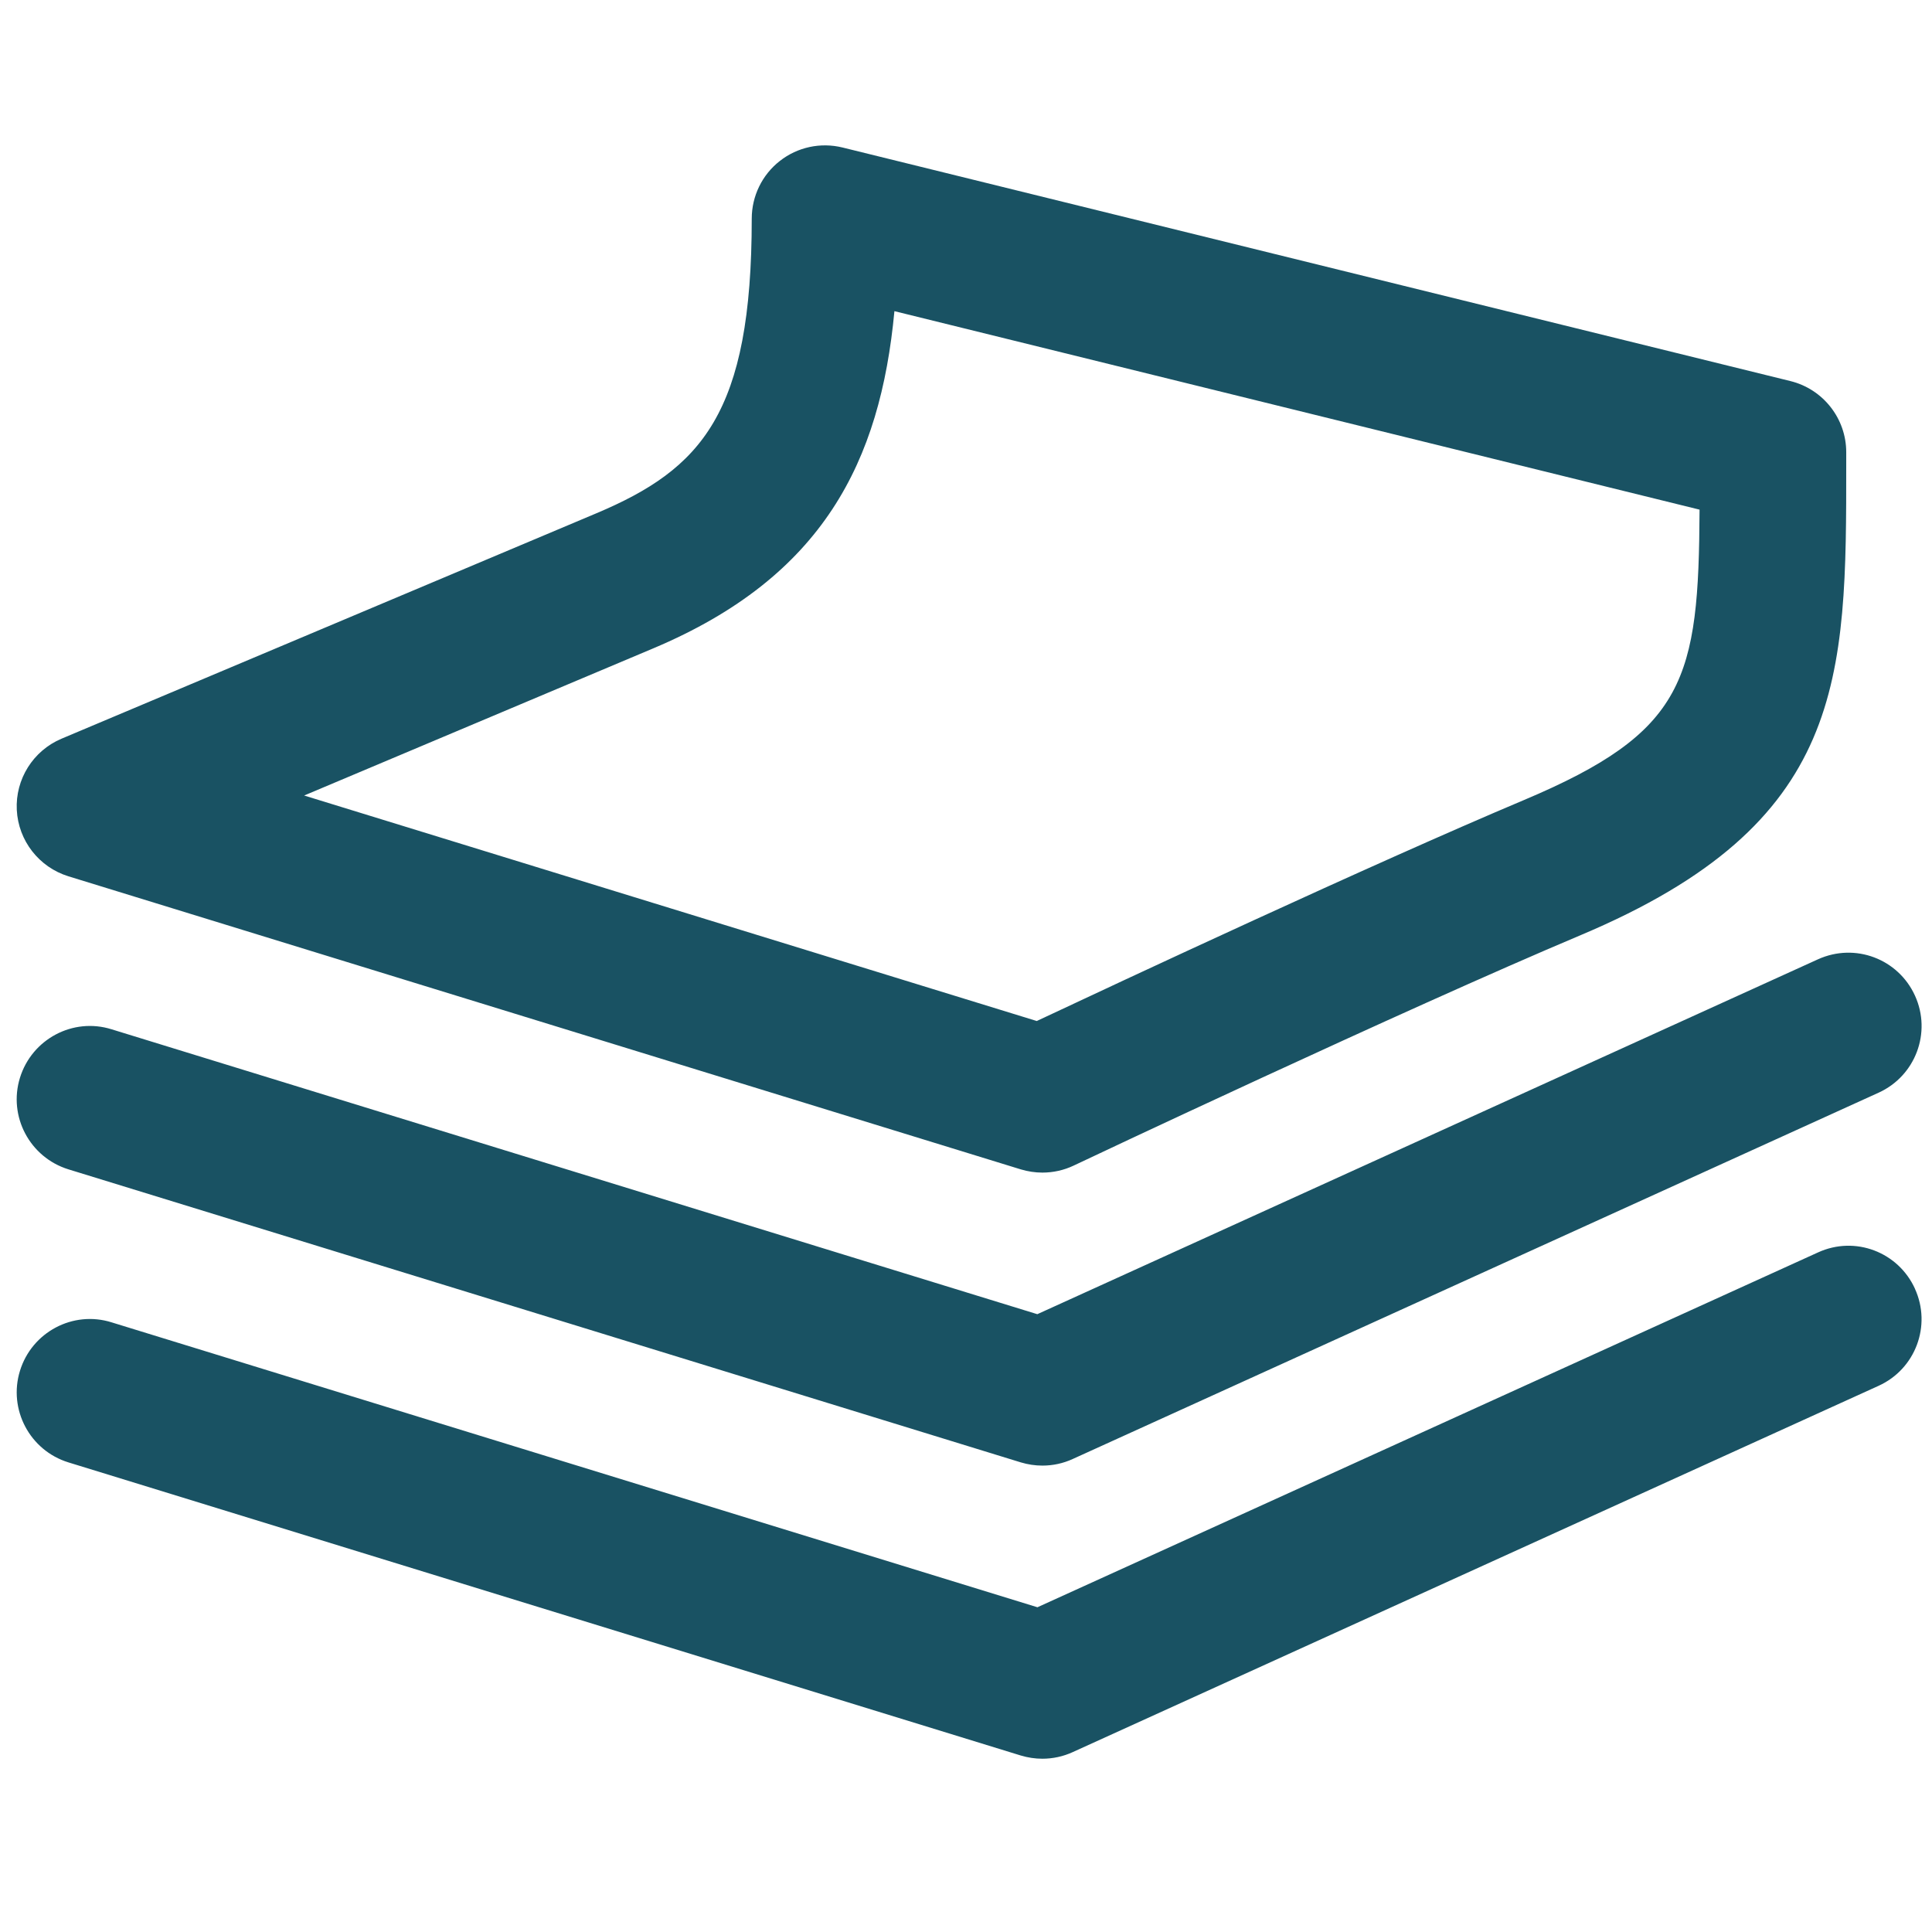 <?xml version="1.0" encoding="UTF-8"?>
<svg id="Layer_1" data-name="Layer 1" xmlns="http://www.w3.org/2000/svg" viewBox="0 0 512 512">
  <defs>
    <style>
      .cls-1 {
        fill: #195263;
      }
    </style>
  </defs>
  <path class="cls-1" d="M507.48,341.54c4.45,9.77,.14,21.28-9.63,25.71l-213.57,97.08c-2.54,1.16-5.28,1.75-8.04,1.75-1.92,0-3.84-.29-5.71-.85L18.14,387.55c-10.25-3.16-16-14.04-12.85-24.27,3.15-10.25,14.04-16.06,24.27-12.85l245.37,75.51,206.85-94.03c9.86-4.52,21.3-.1,25.71,9.63Zm-232.56,6.74L29.56,272.77c-10.23-3.2-21.1,2.6-24.27,12.85-3.16,10.23,2.6,21.1,12.85,24.27l252.4,77.66c1.86,.56,3.79,.85,5.71,.85,2.76,0,5.49-.58,8.04-1.75l213.57-97.08c9.77-4.45,14.08-15.94,9.63-25.71-4.43-9.73-15.84-14.1-25.71-9.63l-206.85,94.03ZM4.45,214.64c-.41-8.15,4.33-15.69,11.84-18.87l141.75-59.74c27.9-11.77,41.18-26.44,41.18-78.09,0-5.96,2.74-11.61,7.44-15.28,4.7-3.69,10.81-4.99,16.62-3.57l251.21,61.9c8.66,2.14,14.78,9.92,14.78,18.85v2.95c.02,57.43,.04,95.35-70.3,125-47.08,19.84-133.58,60.67-134.43,61.1-2.6,1.24-5.46,1.86-8.29,1.86-1.92,0-3.84-.29-5.71-.85L18.14,232.23c-7.8-2.41-13.28-9.44-13.69-17.59Zm76.15-3.82l194.15,59.76c21.59-10.15,88.57-41.47,129.11-58.56,42.93-18.1,46.31-32.02,46.54-76.96l-213.37-52.6c-3.75,39.84-18.85,70.36-63.88,89.35l-92.55,39.01Z"/>
</svg>